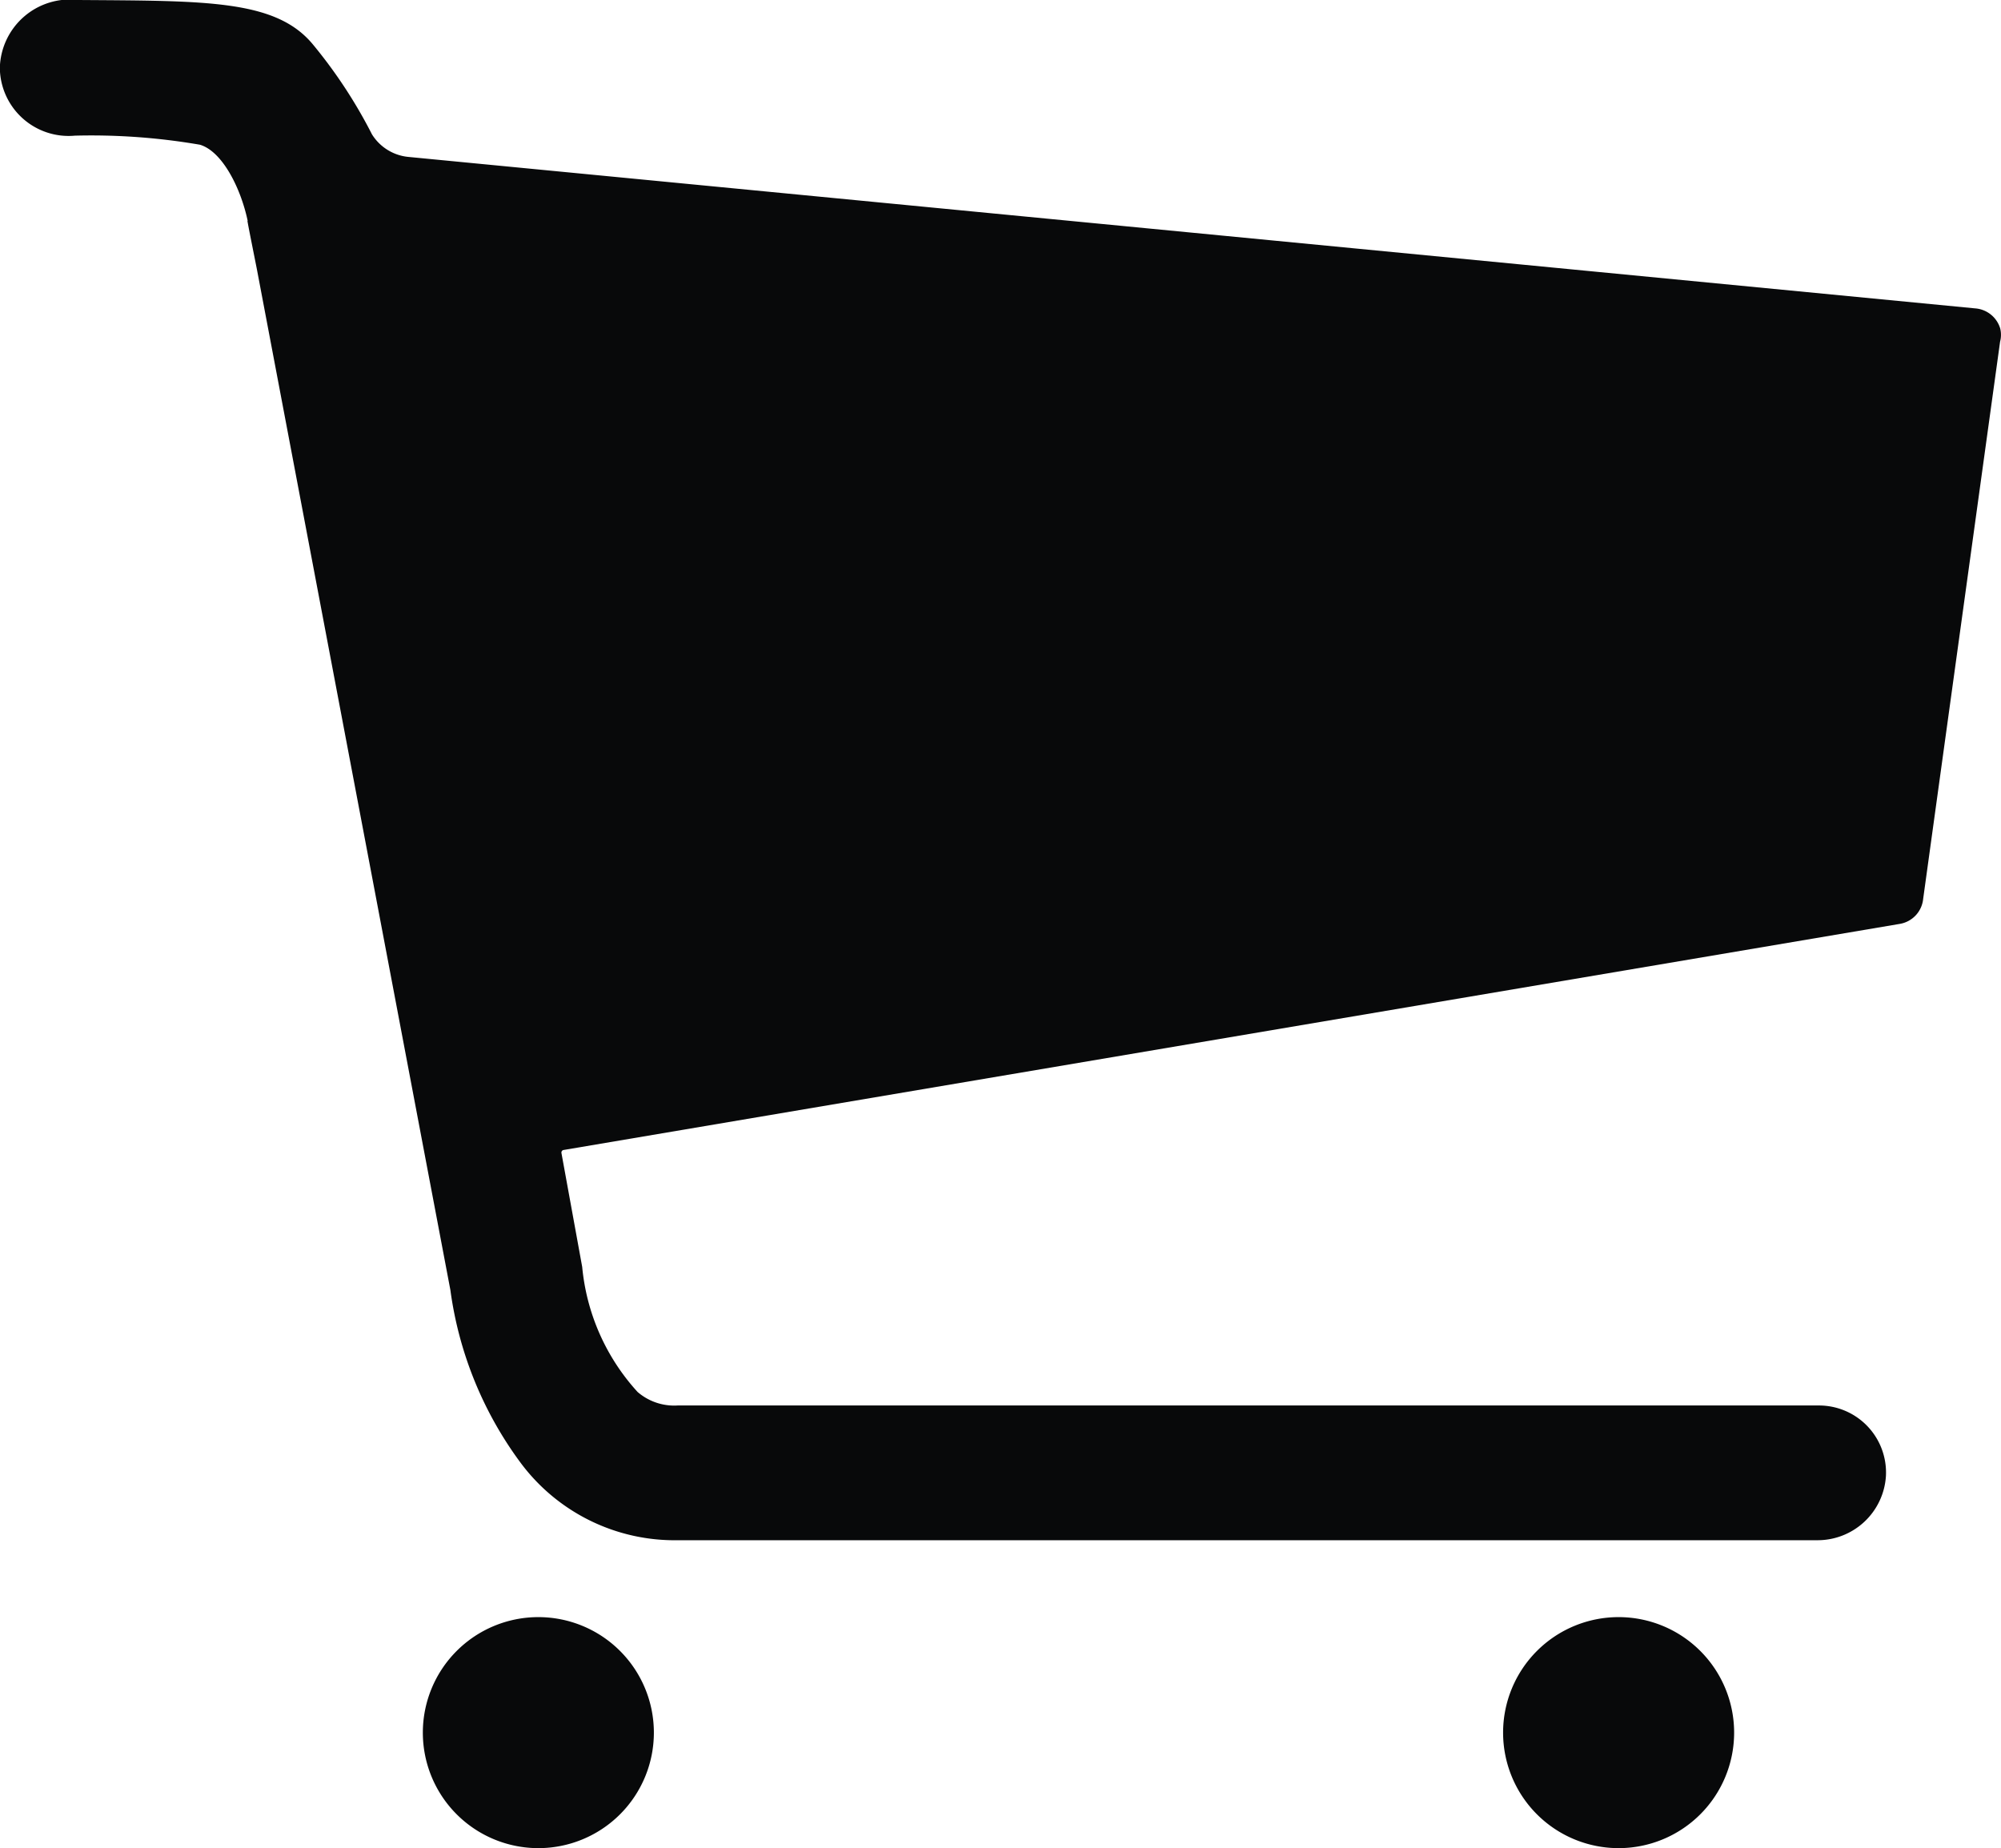 <svg id="Icon_ionic-ios-cart" data-name="Icon ionic-ios-cart" xmlns="http://www.w3.org/2000/svg" width="13.009" height="12.015" viewBox="0 0 13.009 12.015">
  <path id="Path_7" data-name="Path 7" d="M11.064,28.876a.751.751,0,1,1-.751-.751A.751.751,0,0,1,11.064,28.876Z" transform="translate(-6.813 -17.611)" fill="#08090a"/>
  <path id="Path_8" data-name="Path 8" d="M26.849,28.876a.751.751,0,1,1-.751-.751.751.751,0,0,1,.751.751Z" transform="translate(-15.575 -17.611)" fill="#08090a"/>
  <path id="Path_9" data-name="Path 9" d="M16.386,6.629a.184.184,0,0,0-.163-.131L6.035,5.513A.314.314,0,0,1,5.8,5.366a3.185,3.185,0,0,0-.382-.582c-.241-.294-.694-.285-1.527-.291a.456.456,0,0,0-.51.441.447.447,0,0,0,.488.441,4.156,4.156,0,0,1,.813.059c.147.044.266.285.31.494a.011.011,0,0,0,0,.009c.006.038.063.319.063.322L6.31,12.88A2.433,2.433,0,0,0,6.764,14a1.248,1.248,0,0,0,1.029.507h7.4a.445.445,0,0,0,.45-.419.436.436,0,0,0-.438-.457H7.787a.364.364,0,0,1-.26-.088,1.4,1.4,0,0,1-.36-.813l-.135-.741a.017.017,0,0,1,.013-.019l8.687-1.47a.183.183,0,0,0,.153-.163l.5-3.622A.178.178,0,0,0,16.386,6.629Z" transform="translate(-3.382 -4.493)" fill="#08090a"/>
</svg>
